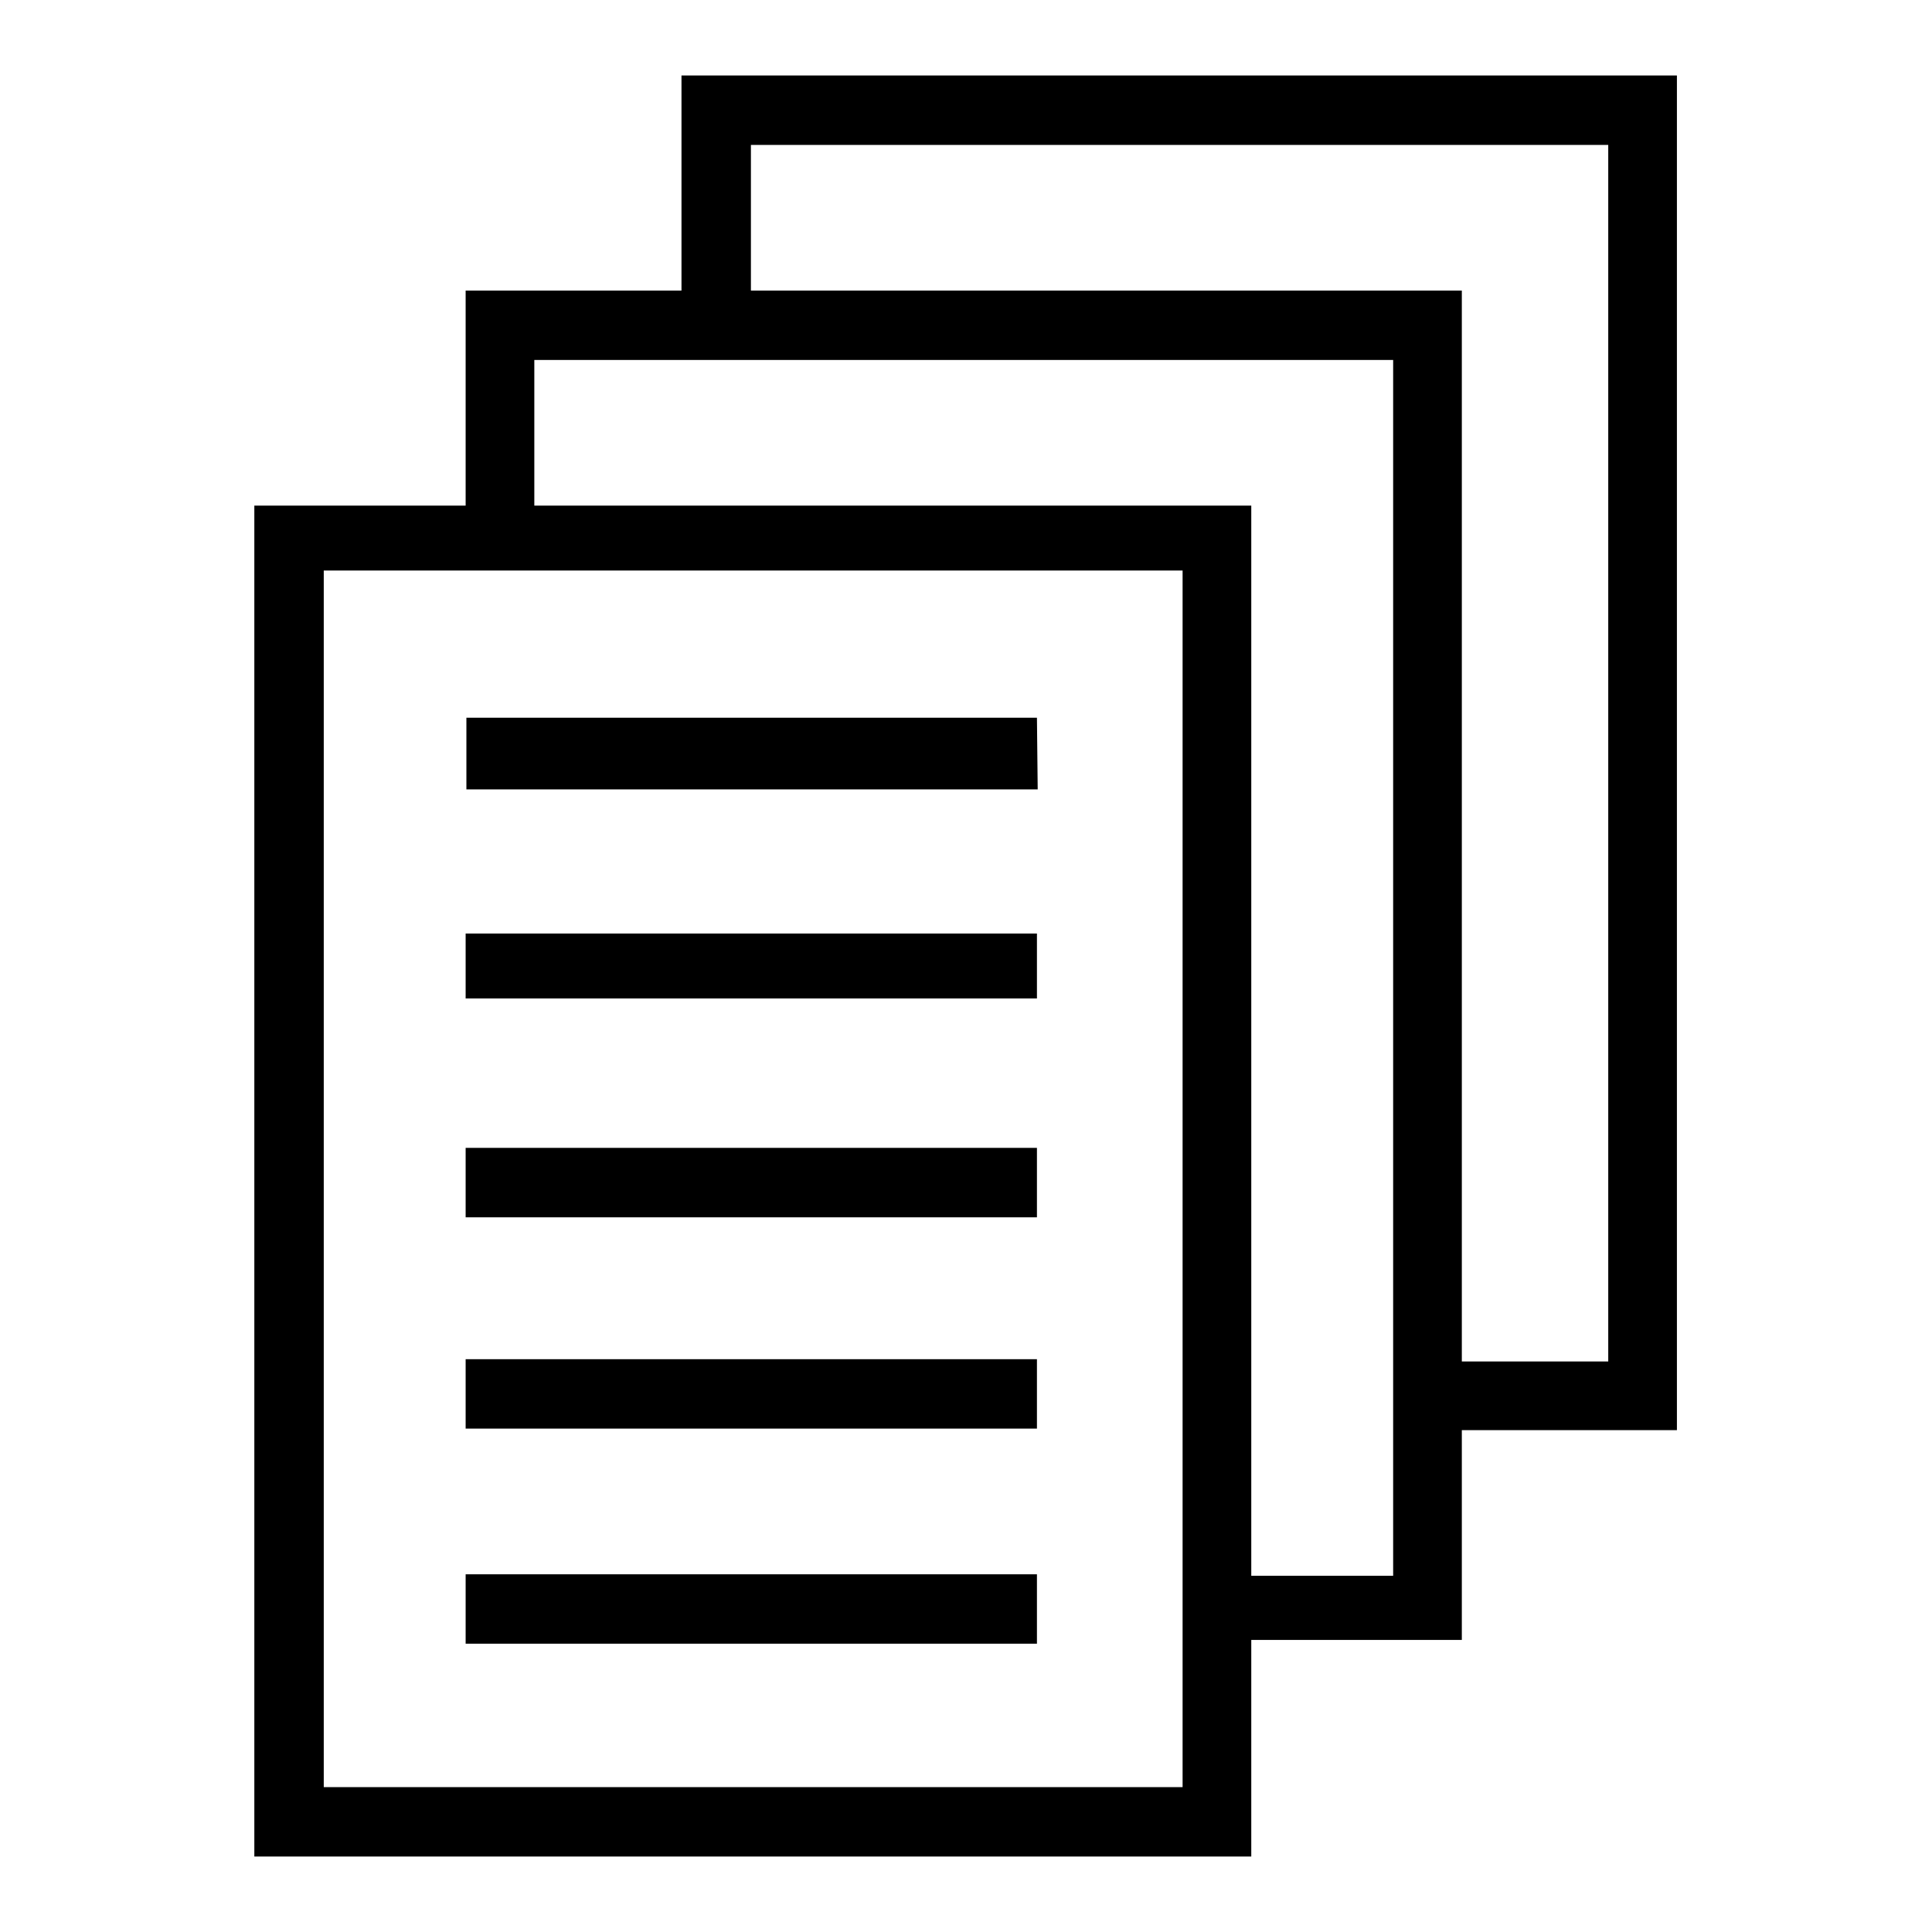 <?xml version="1.0" encoding="utf-8"?>
<!-- Svg Vector Icons : http://www.onlinewebfonts.com/icon -->
<!DOCTYPE svg PUBLIC "-//W3C//DTD SVG 1.1//EN" "http://www.w3.org/Graphics/SVG/1.1/DTD/svg11.dtd">
<svg version="1.1" xmlns="http://www.w3.org/2000/svg" xmlns:xlink="http://www.w3.org/1999/xlink" x="0px" y="0px" viewBox="0 0 256 256" enable-background="new 0 0 256 256" xml:space="preserve">
<g><g><path fill="#000000" d="M137.3,152.1H61.7v9.2h75.7V152.1z M137.3,123.7H61.7v8.6h75.7V123.7z M137.3,180.1H61.7v9.2h75.7V180.1z M90.3,10v28.5H61.7V67H33.7v179h132.1v-28.7h27.9v-27.8h28.5V10H90.3L90.3,10z M156.7,236.8H42.9V75.6h113.8V236.8z M184.6,208.8h-18.8V67h-95V47.7h113.8V208.8L184.6,208.8z M213.1,180.4h-19.4V38.5H99.5V19.2h113.6L213.1,180.4L213.1,180.4z M137.3,208.6H61.7v9.2h75.7V208.6z M137.4,95.1H61.8v9.5h75.7L137.4,95.1L137.4,95.1z"/></g></g>
</svg>